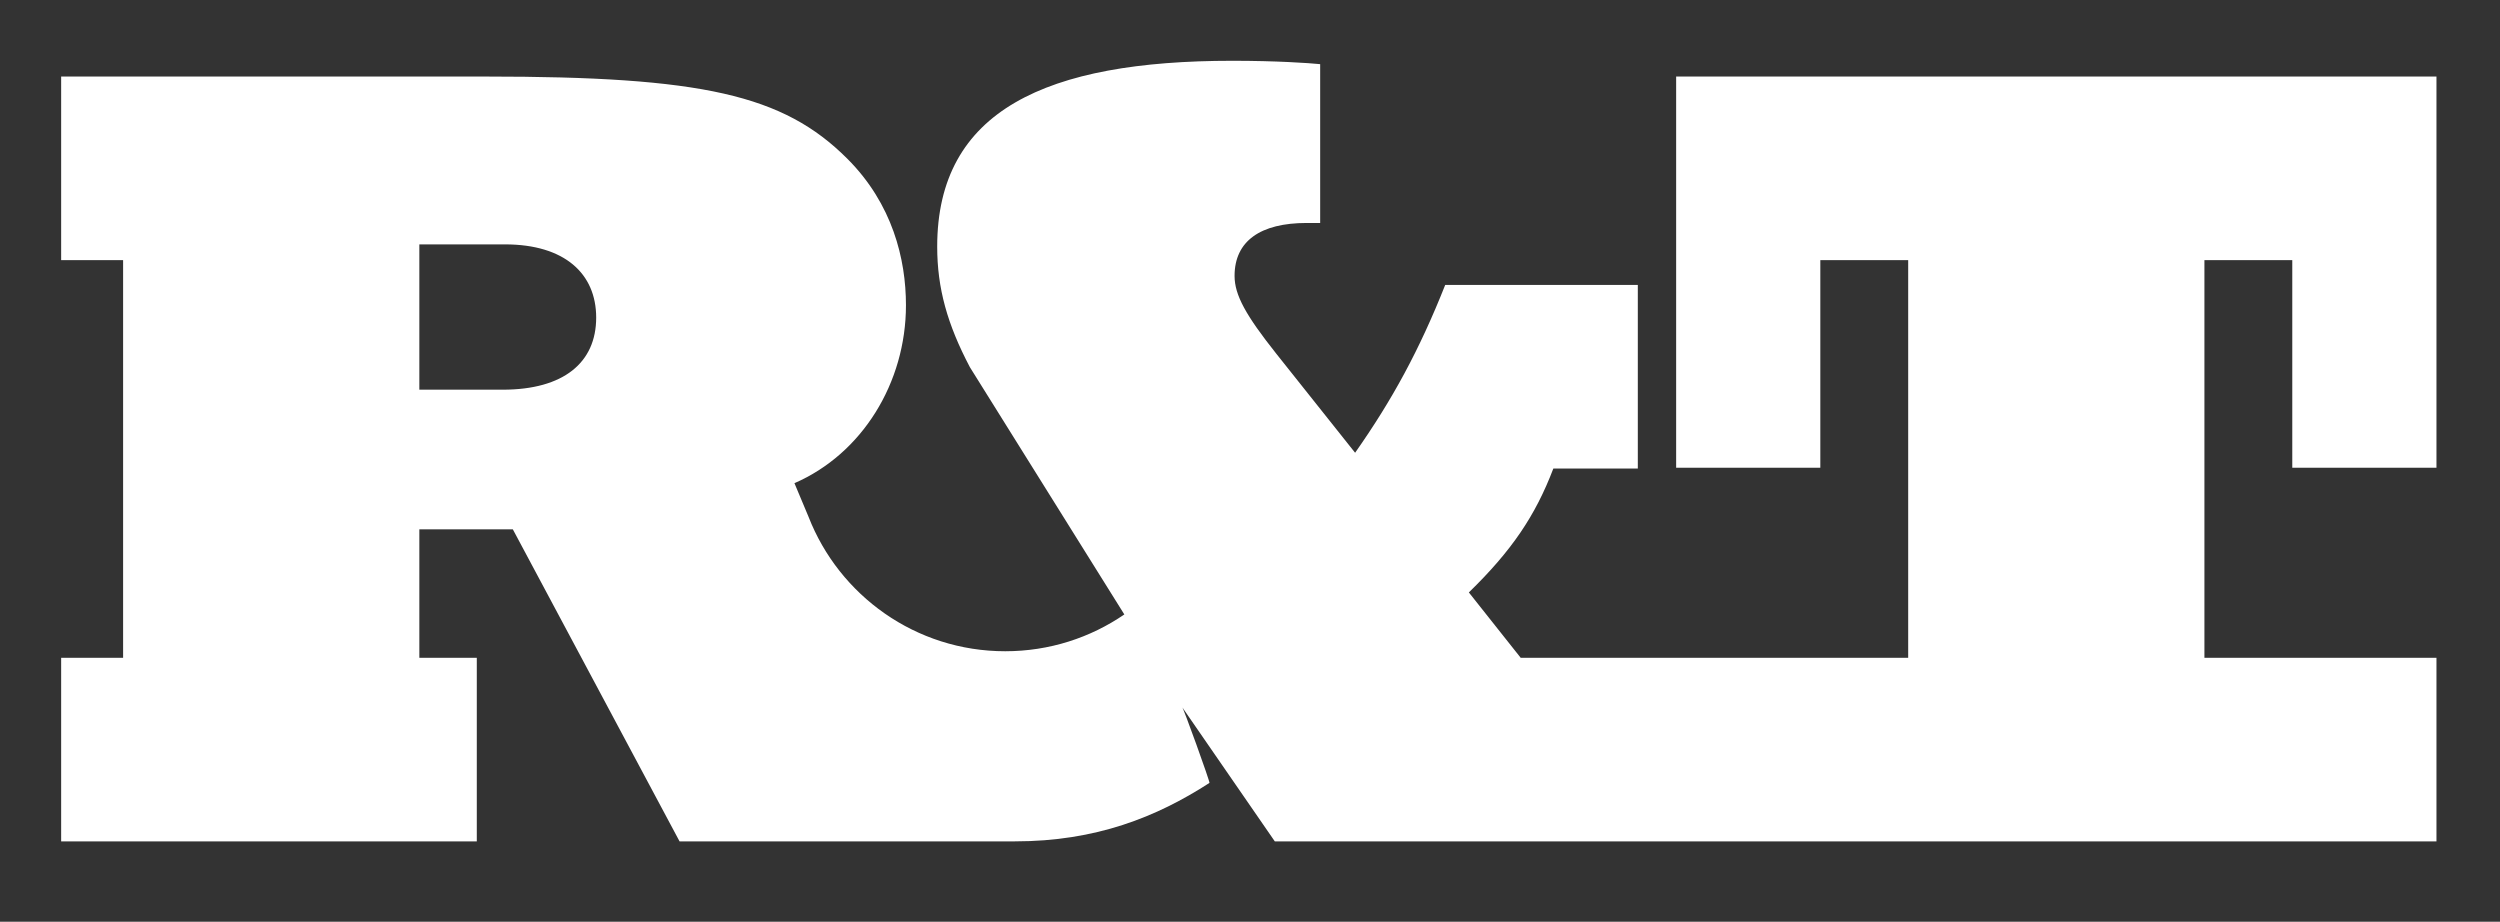 <?xml version="1.0" encoding="UTF-8" standalone="no"?>
<!DOCTYPE svg PUBLIC "-//W3C//DTD SVG 1.1//EN" "http://www.w3.org/Graphics/SVG/1.1/DTD/svg11.dtd">
<svg width="100%" height="100%" viewBox="0 0 198 73" version="1.1" xmlns="http://www.w3.org/2000/svg" xmlns:xlink="http://www.w3.org/1999/xlink" xml:space="preserve" xmlns:serif="http://www.serif.com/" style="fill-rule:evenodd;clip-rule:evenodd;stroke-linejoin:round;stroke-miterlimit:2;">
    <rect x="0" y="0" width="198" height="73" fill="#333333" stroke="none"/>
    <g transform="matrix(0.964,0,0,0.964,4.29,4.519)">
        <path d="M36.851,27.328L30.002,27.328L30.002,15.39L37.035,15.39C41.94,15.39 44.531,17.796 44.531,21.405C44.531,25.107 41.848,27.328 36.851,27.328M87.922,45.794C85.137,47.702 81.768,48.817 78.136,48.817C70.782,48.817 64.497,44.237 61.978,37.774L60.819,35.009C66.371,32.603 69.981,26.772 69.981,20.387C69.981,16.593 68.87,12.059 65.168,8.357C59.894,3.082 53.23,1.601 35.463,1.601L0.574,1.601L0.574,16.685L5.664,16.685L5.664,49.353L0.574,49.353L0.574,64.437L34.722,64.437L34.722,49.353L30.002,49.353L30.002,38.803L37.684,38.803L51.38,64.437L78.934,64.437C85.581,64.437 90.572,62.442 94.917,59.634C94.984,59.591 92.72,53.307 92.667,53.402L100.284,64.437L195.724,64.437L195.724,49.353L176.66,49.353L176.66,16.685L183.878,16.685L183.878,33.741L195.724,33.741L195.724,1.601L133.258,1.601L133.258,33.741L145.103,33.741L145.103,16.685L152.322,16.685L152.322,49.353L120.485,49.353L116.228,43.985C119.745,40.561 121.688,37.692 123.169,33.806L130.109,33.806L130.109,18.722L114.285,18.722C112.157,24.089 109.935,28.161 106.882,32.51L100.403,24.367C97.906,21.22 96.979,19.554 96.979,17.981C96.979,15.112 99.109,13.631 102.902,13.631L104.012,13.631L104.012,0.583C103.087,0.49 100.403,0.306 96.795,0.306C81.525,0.306 72.548,4.377 72.548,15.575C72.548,18.999 73.382,21.96 75.232,25.477L87.922,45.794Z" style="fill:white;fill-rule:nonzero;"/>
    </g>
</svg>
